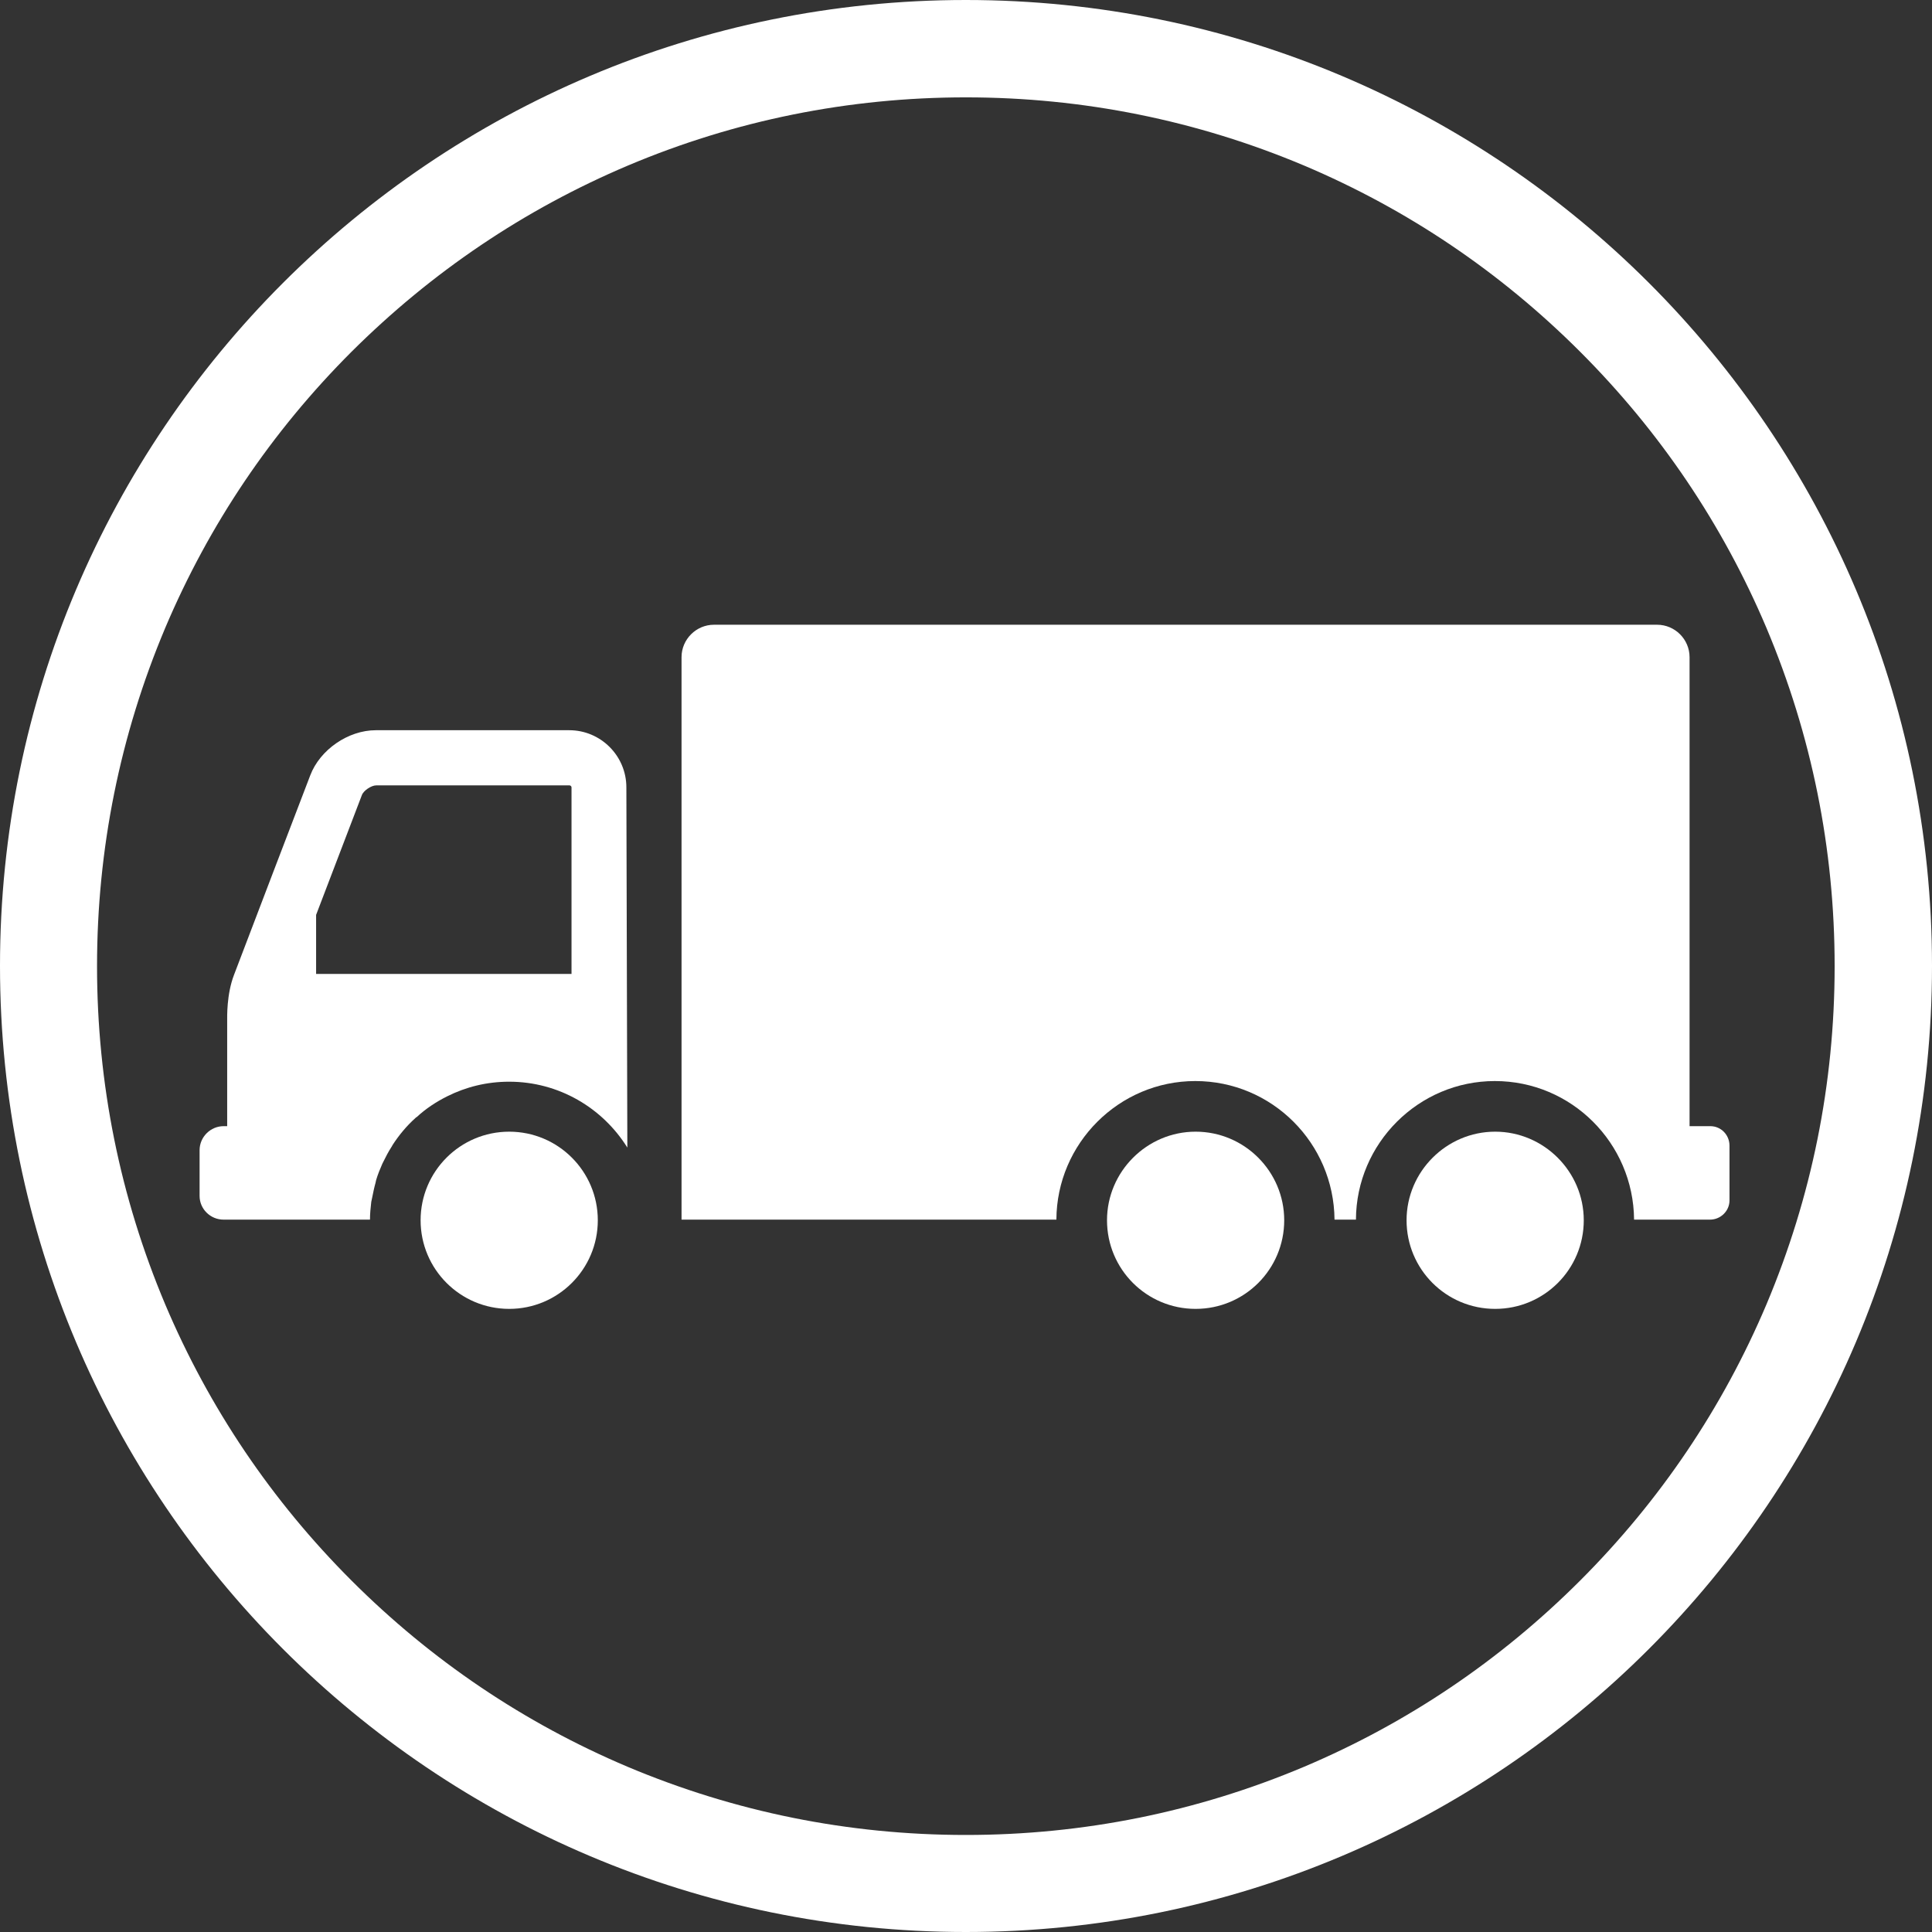 <?xml version="1.0" encoding="utf-8"?>
<!-- Generator: Adobe Illustrator 21.1.0, SVG Export Plug-In . SVG Version: 6.00 Build 0)  -->
<svg version="1.1" xmlns="http://www.w3.org/2000/svg" xmlns:xlink="http://www.w3.org/1999/xlink" x="0px" y="0px"
	 viewBox="0 0 595.3 595.3" style="enable-background:new 0 0 595.3 595.3;" xml:space="preserve">
<rect x="0" y="0" width="595.3" height="595.3" fill="#333333" stroke="none"/>
<style type="text/css">
	.st0{fill:#FFFFFF;}
</style>
<g id="Layer_1">
	<g>
		<g>
			<path class="st0" d="M297.6,30c36.1,0,71.2,7.1,104.2,21c31.9,13.5,60.5,32.8,85.1,57.4c24.6,24.6,43.9,53.2,57.4,85.1
				c13.9,33,21,68,21,104.2s-7.1,71.2-21,104.2c-13.5,31.9-32.8,60.5-57.4,85.1c-24.6,24.6-53.2,43.9-85.1,57.4
				c-33,13.9-68,21-104.2,21s-71.2-7.1-104.2-21c-31.9-13.5-60.5-32.8-85.1-57.4c-24.6-24.6-43.9-53.2-57.4-85.1
				c-13.9-33-21-68-21-104.2c0-36.1,7.1-71.2,21-104.2c13.5-31.9,32.8-60.5,57.4-85.1C133,83.8,161.6,64.5,193.5,51
				C226.4,37.1,261.5,30,297.6,30 M297.6,0C133.3,0,0,133.3,0,297.6C0,462,133.3,595.3,297.6,595.3S595.3,462,595.3,297.6
				C595.3,133.3,462,0,297.6,0L297.6,0z"/>
		</g>
	</g>
</g>
<g id="Layer_3">
	<g>
		<path class="st0" d="M460.7,348.7c-15,0-27.3,12.3-27.3,27.3c0,15.1,12.2,27.3,27.3,27.3c15.1,0,27.3-12.2,27.3-27.3
			C488,361,475.7,348.7,460.7,348.7z"/>
		<path class="st0" d="M368.4,348.7c-15,0-27.3,12.3-27.3,27.3c0,15.1,12.2,27.3,27.3,27.3c15.1,0,27.3-12.2,27.3-27.3
			C395.7,361,383.5,348.7,368.4,348.7z"/>
		<path class="st0" d="M114.7,368.9c0.3-1.5,0.6-3,1-4.4c0.1-0.3,0.1-0.6,0.2-0.9c0.5-1.7,1.2-3.4,1.9-5c0.1-0.3,0.3-0.5,0.4-0.8
			c0.7-1.4,1.4-2.8,2.3-4.2c0.1-0.2,0.3-0.4,0.4-0.7c2-3.1,4.4-6,7.2-8.5c0.1-0.1,0.2-0.2,0.3-0.2c2.8-2.6,6-4.7,9.4-6.4
			c0,0,0,0,0,0l0,0c5.8-2.9,12.2-4.5,19.1-4.5c15.3,0,28.8,8.1,36.4,20.3L193,242.6c0-9.7-7.9-17.6-17.6-17.6h-59.6
			c-8.5,0-17.2,6-20.2,13.9c0,0-22.1,57.7-23.5,61.5c-2.3,6-2.1,13-2.1,14.2V347h-1.1c-4,0-7.4,3.3-7.4,7.4v14.1
			c0,4,3.3,7.3,7.4,7.3H114c0-1.9,0.2-3.7,0.4-5.5C114.5,369.8,114.6,369.4,114.7,368.9z M97.4,281.9l14.1-36.9c0.5-1.4,2.9-3,4.4-3
			h59.6c0.3,0,0.6,0.3,0.6,0.6v57.5H97.4V281.9z"/>
		<path class="st0" d="M527,347h-6.4v-75v-69.5c0-5.5-4.5-10-10-10H220c-5.5,0-10,4.5-10,10V272v93.8v10h10h11.8h93.7
			c0.1-23.5,19.3-42.7,42.8-42.7c23.6,0,42.7,19.1,42.9,42.7h6.6c0.1-23.5,19.3-42.7,42.8-42.7c23.6,0,42.7,19.1,42.9,42.7h7h10h6.4
			c3.3,0,6-2.7,6-5.9v-16.9C532.9,349.7,530.3,347,527,347z"/>
		<circle class="st0" cx="156.9" cy="376" r="27.3"/>
	</g>
</g>
</svg>

